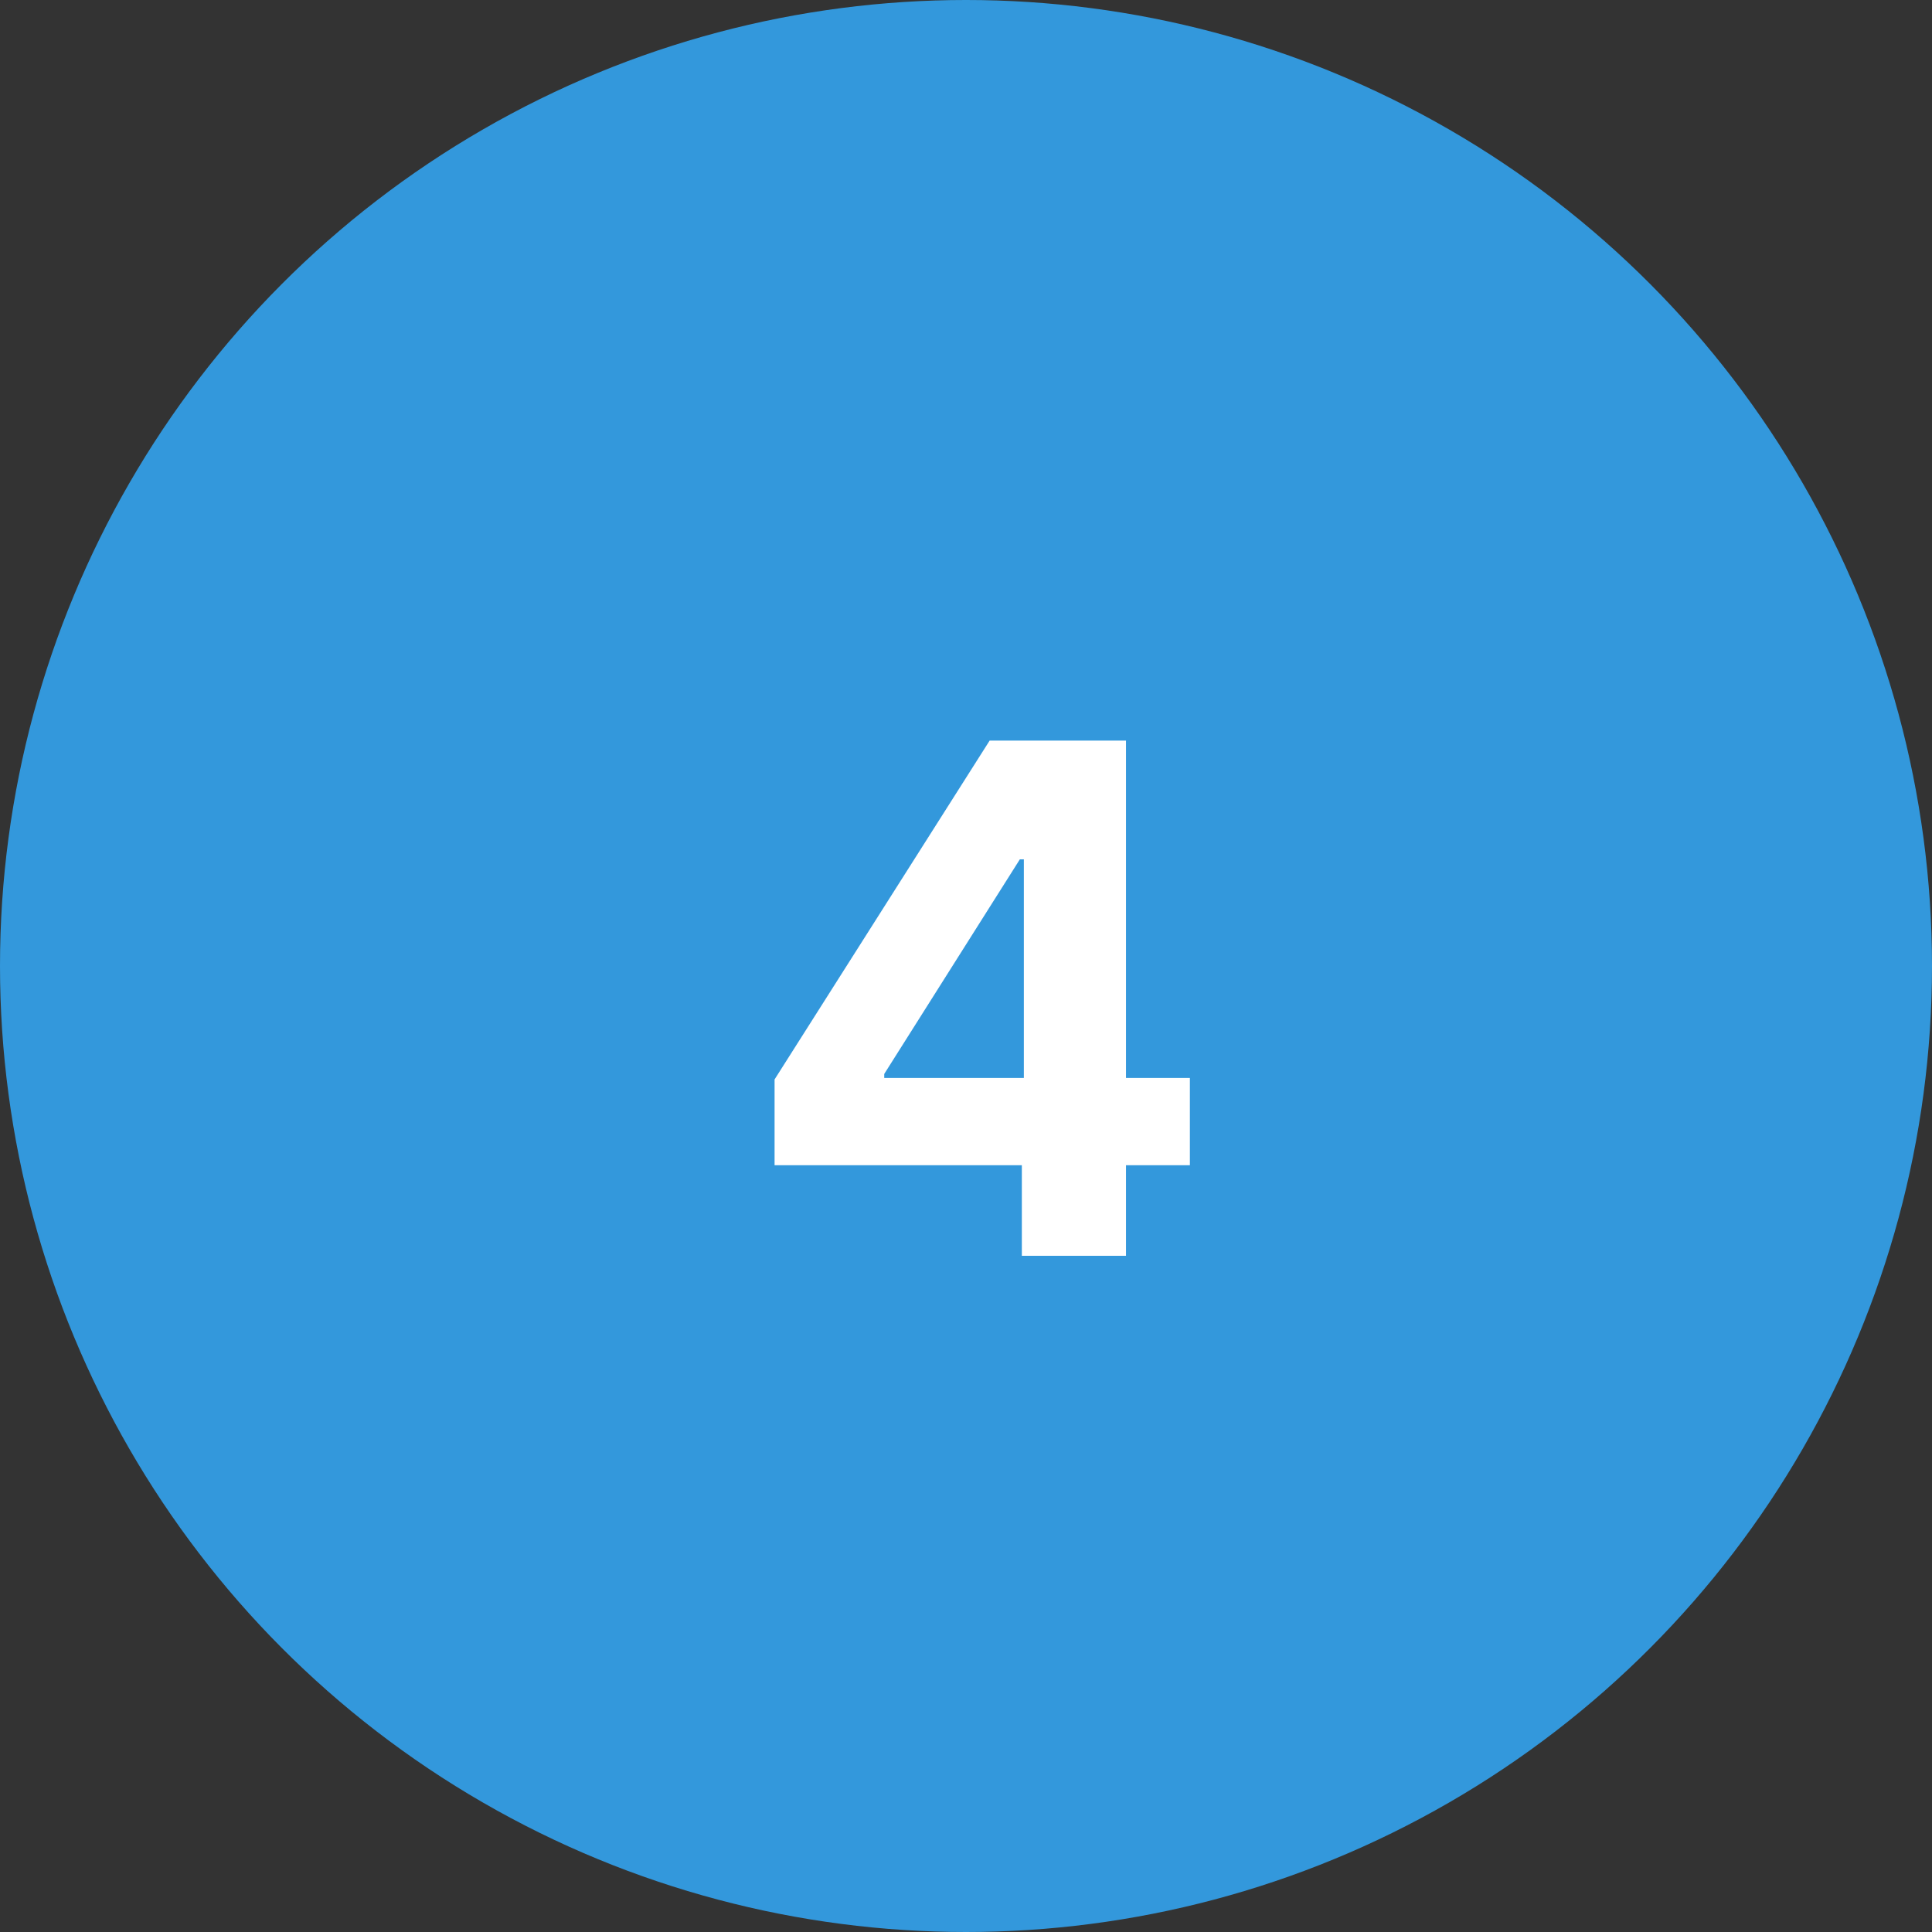 <svg width="60" height="60" viewBox="0 0 60 60" fill="none" xmlns="http://www.w3.org/2000/svg">
<rect x="0" y="0" width="60" height="60" fill="#333333" stroke="none"/>
<circle cx="30" cy="30" r="30" fill="#3398DC"/>
<path d="M24.055 36.188V33.523L30.734 23H33.031V26.688H31.672L27.461 33.352V33.477H36.953V36.188H24.055ZM31.734 39V35.375L31.797 34.195V23H34.969V39H31.734Z" fill="white"/>
</svg>
